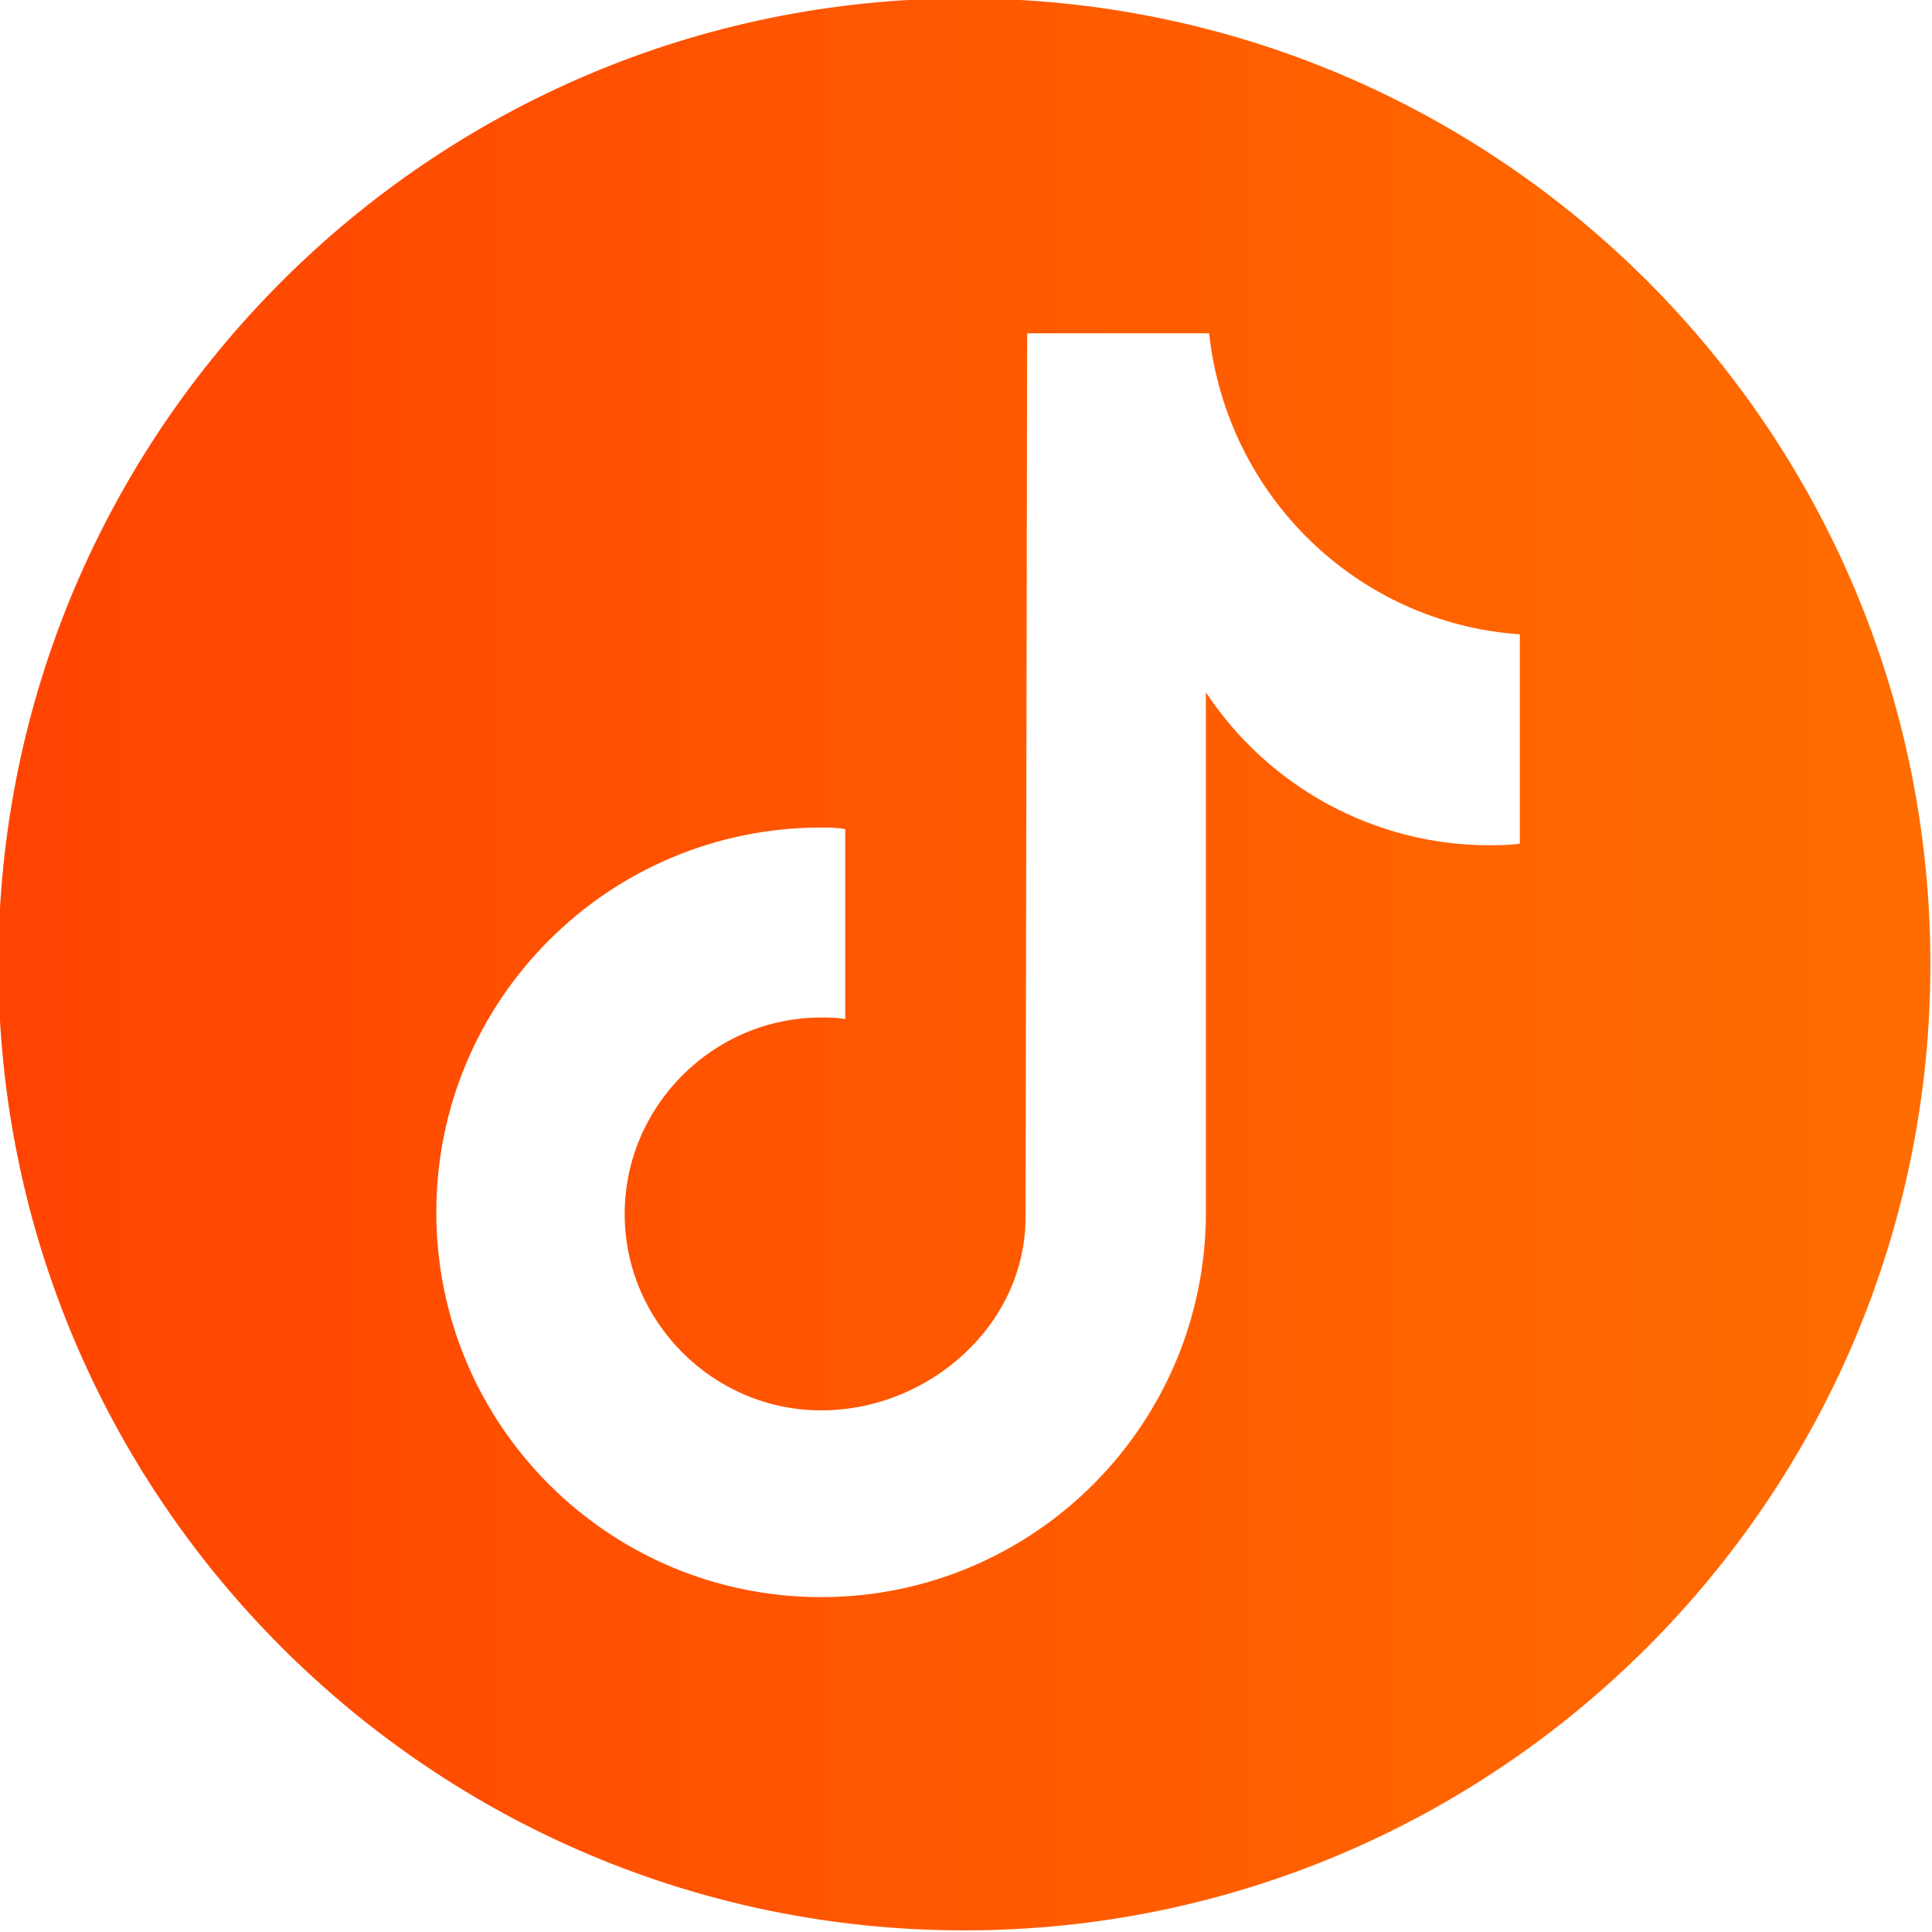 <?xml version="1.0" encoding="utf-8"?>
<!-- Generator: Adobe Illustrator 26.0.1, SVG Export Plug-In . SVG Version: 6.00 Build 0)  -->
<svg version="1.1" id="Layer_1" xmlns="http://www.w3.org/2000/svg" xmlns:xlink="http://www.w3.org/1999/xlink" x="0px" y="0px"
	 viewBox="0 0 120 120" style="enable-background:new 0 0 120 120;" xml:space="preserve">
<style type="text/css">
	.st0{fill:url(#SVGID_1_);}
</style>
<linearGradient id="SVGID_1_" gradientUnits="userSpaceOnUse" x1="-8.192171e-02" y1="59.918" x2="119.918" y2="59.918">
	<stop  offset="0" style="stop-color:#FF4401"/>
	<stop  offset="1" style="stop-color:#FF6D00"/>
</linearGradient>
<path class="st0" d="M59.9-0.1c-33.1,0-60,26.9-60,60s26.9,60,60,60c33.1,0,60-26.9,60-60S93.1-0.1,59.9-0.1z M94.4,52.4L94.4,52.4
	c-0.7,0.1-1.3,0.1-1.9,0.1c-7.1,0-13.7-3.6-17.6-9.5v32.3c0,13.2-10.7,23.9-23.9,23.9c-13.2,0-23.9-10.7-23.9-23.9
	s10.7-23.9,23.9-23.9c0.5,0,1,0,1.5,0.1v11.8c-0.5-0.1-1-0.1-1.5-0.1c-6.7,0-12.2,5.5-12.2,12.2c0,6.7,5.5,12.2,12.2,12.2
	c6.7,0,12.7-5.3,12.7-12l0.1-54.9h11.3c1.1,10.1,9.2,18,19.3,18.7V52.4z"/>
</svg>
